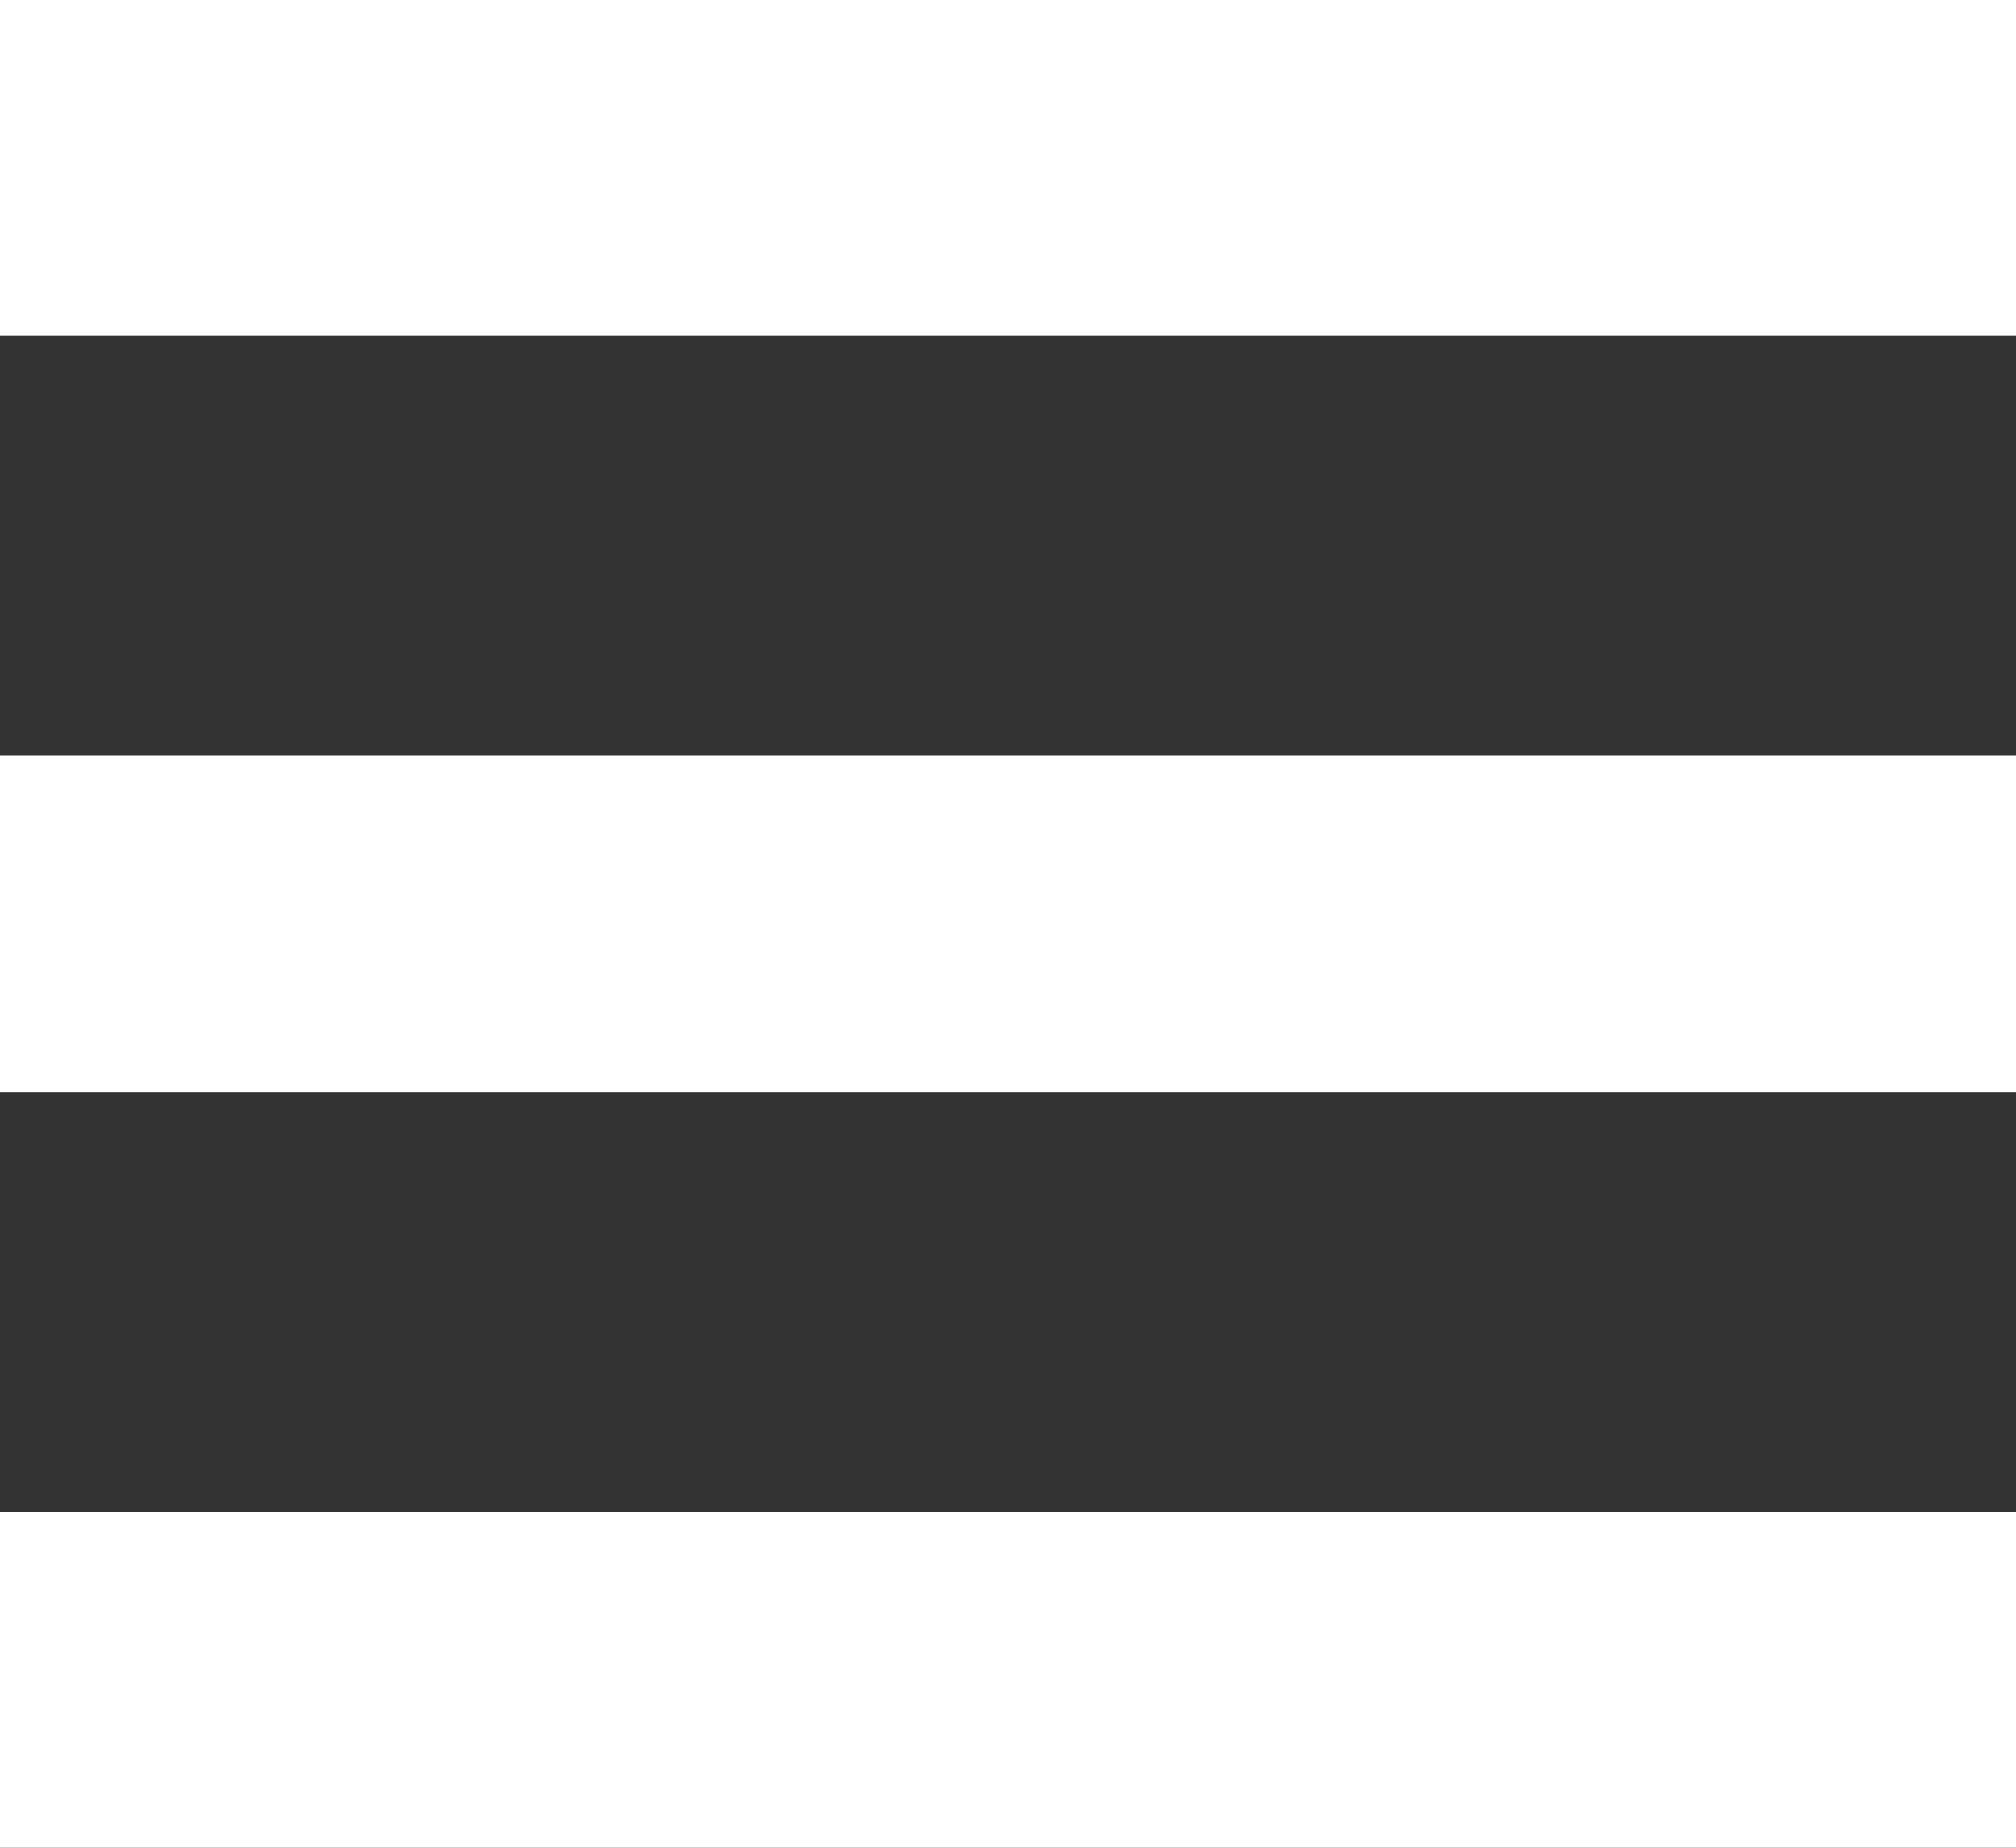 <svg width="24" height="22" viewBox="0 0 24 22" fill="none" xmlns="http://www.w3.org/2000/svg">
<rect x="0" y="0" width="24" height="22" fill="#333333" stroke="none"/>
<title>burger</title>

<rect width="24" height="4" fill="white"/>
<rect y="9" width="24" height="4" fill="white"/>
<rect y="18" width="24" height="4" fill="white"/>
</svg>
